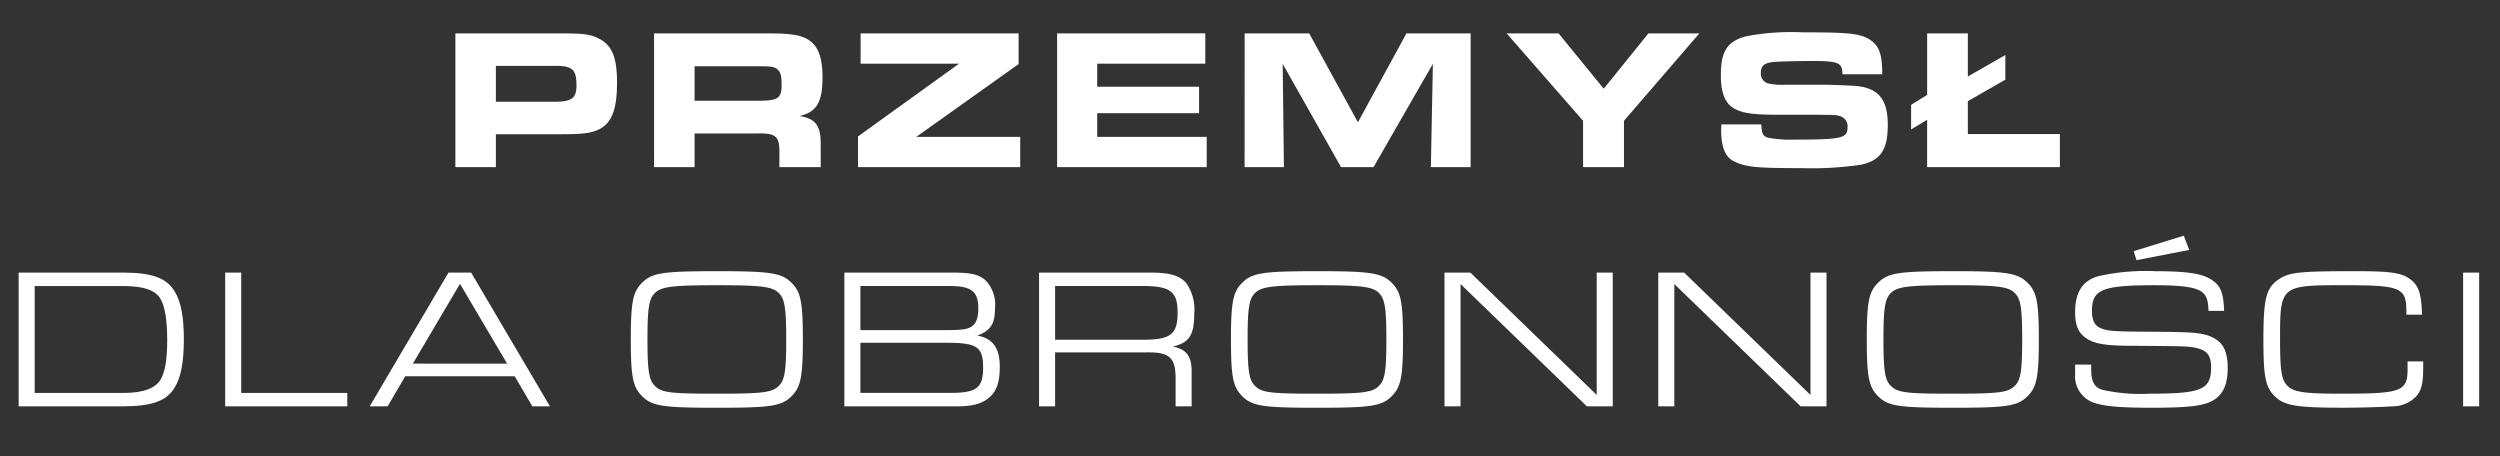 <svg xmlns="http://www.w3.org/2000/svg" xmlns:xlink="http://www.w3.org/1999/xlink" width="298.205" height="54.447" viewBox="0 0 298.205 54.447"><rect x="0" y="0" width="298.205" height="54.447" fill="#333333" stroke="none"/><defs><clipPath id="a"><rect width="298.205" height="54.447" fill="none"/></clipPath></defs><g clip-path="url(#a)"><path d="M7.1-38.764h4.831v-3.923h7.8c2.774,0,3.851-.167,4.784-.741,1.315-.813,1.866-2.392,1.866-5.429,0-3.014-.6-4.473-2.2-5.262-1-.5-1.794-.6-4.879-.6H7.1Zm4.831-7.8v-4.281h7.056c2.081,0,2.559.431,2.559,2.344,0,1.507-.574,1.937-2.559,1.937Zm18.871,7.8h4.831v-4.018h7.438c2.177-.048,2.655.311,2.679,2.033v1.985h4.927v-2.511c.048-2.416-.55-3.253-2.535-3.588,2.033-.454,2.751-1.626,2.751-4.592,0-2.153-.431-3.516-1.363-4.257-.909-.765-2.153-1-4.975-1H30.8Zm4.831-7.917v-4.114h7.749c1.459,0,1.866.072,2.224.454.311.335.407.765.407,1.794,0,1.579-.454,1.866-2.8,1.866Zm19.493,7.917h19.35v-3.612H62.086l12.2-8.682v-3.659H55.437v3.612H67.181L55.126-42.423Zm23.75-15.953v15.953H96.719v-3.612H83.66V-45.2h12.15v-3.157H83.66v-2.751H96.552v-3.612ZM101.24-38.764h4.688l-.144-12.318,6.96,12.318h3.875l7.08-12.318-.239,12.318H128.2V-54.717h-7.654l-5.788,10.6-5.812-10.6h-7.7Zm40.373,0h4.879v-5.525l8.993-10.428H149.41l-5.334,6.6-5.382-6.6H132.5l9.113,10.428Zm16.5-5.094c-.024.335-.024.646-.024.789,0,1.89.5,3.109,1.483,3.588,1.411.718,2.631.837,8.156.837a39.657,39.657,0,0,0,7.032-.407c2.344-.5,3.2-1.794,3.2-4.736,0-3.2-1.2-4.544-4.233-4.688-.813-.048-2.966-.12-3.4-.12h-4.52a7.769,7.769,0,0,1-1.961-.12,1.2,1.2,0,0,1-1.028-1.268c0-.909.431-1.244,1.722-1.339.765-.048,2.846-.1,4.4-.1,3.133,0,3.612.191,3.612,1.579H177.3c0-2.392-.359-3.372-1.459-4.114-1.148-.741-2.44-.885-8.036-.885a28.858,28.858,0,0,0-6.649.454c-2.3.55-3.109,1.77-3.109,4.64,0,2.177.526,3.444,1.674,4.042,1.028.526,2.248.694,5.19.694h4.4c2.511.024,2.511.024,3.038.191a1.265,1.265,0,0,1,.813,1.292c0,1.315-.67,1.483-6.29,1.483a14.432,14.432,0,0,1-3.253-.239c-.574-.215-.694-.478-.741-1.579Zm24.54-.55v5.645H198.49V-42.71H187.511v-3.923l4.473-2.559v-2.942l-4.473,2.559v-5.142h-4.855v7.343L180.743-46.2v2.942Z" transform="translate(47.218 58.699)" fill="#fff"/><path d="M7.589-38.476H20c3.516,0,5.286-.646,6.243-2.32.718-1.172,1.052-3.061,1.052-5.669,0-2.583-.335-4.473-1.052-5.645-.957-1.674-2.727-2.32-6.243-2.32H7.589Zm1.913-1.6V-52.826H20c2.44,0,3.8.454,4.449,1.435q.861,1.327.861,5.023c0,2.344-.263,3.827-.813,4.736-.646,1.028-2.1,1.555-4.353,1.555Zm22.722,1.6H46.79v-1.6H34.138V-54.429H32.224Z" transform="translate(-5.365 86.945)" fill="#fff"/><path d="M15.661-42.063l2.1,3.588h2.1l-9.4-15.953h-2.7l-9.4,15.953H.5l2.1-3.588Zm-.909-1.507H3.51l5.621-9.519Z" transform="translate(45.736 86.945)" fill="#fff"/><path d="M16.313-65.21c-6.649,0-7.869.191-9.089,1.459-1.028,1.052-1.268,2.32-1.268,6.7,0,4.353.239,5.6,1.268,6.673,1.22,1.268,2.44,1.459,8.993,1.459s7.773-.191,8.993-1.459c1.028-1.076,1.268-2.32,1.268-6.7,0-4.353-.239-5.6-1.268-6.673C23.991-64.995,22.747-65.21,16.313-65.21Zm0,1.674c5.262,0,6.6.167,7.343.981.67.694.837,1.842.837,5.5,0,3.636-.167,4.784-.837,5.477-.813.837-1.818.981-7.438.981s-6.625-.12-7.438-.981c-.67-.694-.837-1.842-.837-5.477,0-3.659.167-4.807.837-5.5C9.545-63.368,10.812-63.536,16.313-63.536ZM31.429-49.09h13.49c1.89,0,3.014-.335,3.9-1.148.813-.765,1.148-1.818,1.148-3.588,0-2.248-.837-3.372-2.7-3.707a3.712,3.712,0,0,0,.765-.335c1-.574,1.363-1.339,1.363-2.918a4.118,4.118,0,0,0-1.124-3.325c-.789-.718-1.722-.933-4.066-.933H31.429Zm1.913-9.089V-63.44H43.986c2.607,0,3.42.646,3.42,2.679,0,1.124-.263,1.818-.837,2.177-.55.335-1.148.407-3.707.407Zm0,7.486v-5.979H43.628c3.636,0,4.353.5,4.353,2.942s-.765,3.038-3.923,3.038Zm21.311,1.6h1.913v-6.434H67.521c2.774-.024,3.468.646,3.42,3.4v3.038h1.913v-4.138c0-1.842-.622-2.679-2.248-2.99,1.961-.454,2.559-1.363,2.559-3.946a5.451,5.451,0,0,0-.981-3.659c-.837-.909-1.961-1.22-4.377-1.22H54.654Zm1.913-7.941v-6.41h10.38c3.372,0,4.233.646,4.233,3.181,0,2.583-.837,3.229-4.114,3.229ZM87.9-65.21c-6.649,0-7.869.191-9.089,1.459-1.028,1.052-1.268,2.32-1.268,6.7,0,4.353.239,5.6,1.268,6.673,1.22,1.268,2.44,1.459,8.993,1.459s7.773-.191,8.993-1.459c1.028-1.076,1.268-2.32,1.268-6.7,0-4.353-.239-5.6-1.268-6.673C95.577-64.995,94.333-65.21,87.9-65.21Zm0,1.674c5.262,0,6.6.167,7.343.981.67.694.837,1.842.837,5.5,0,3.636-.167,4.784-.837,5.477-.813.837-1.818.981-7.438.981s-6.625-.12-7.438-.981c-.67-.694-.837-1.842-.837-5.477,0-3.659.167-4.807.837-5.5C81.131-63.368,82.4-63.536,87.9-63.536ZM103.015-49.09h1.913v-14.59L120-49.09h3.085V-65.043h-1.913v14.59L106.1-65.043h-3.085Zm25.5,0h1.913v-14.59l15.068,14.59h3.085V-65.043h-1.913v14.59L131.6-65.043h-3.085ZM163.743-65.21c-6.649,0-7.869.191-9.089,1.459-1.028,1.052-1.268,2.32-1.268,6.7,0,4.353.239,5.6,1.268,6.673,1.22,1.268,2.44,1.459,8.993,1.459s7.773-.191,8.993-1.459c1.028-1.076,1.268-2.32,1.268-6.7,0-4.353-.239-5.6-1.268-6.673C171.42-64.995,170.177-65.21,163.743-65.21Zm0,1.674c5.262,0,6.6.167,7.343.981.67.694.837,1.842.837,5.5,0,3.636-.167,4.784-.837,5.477-.813.837-1.818.981-7.438.981s-6.625-.12-7.438-.981c-.67-.694-.837-1.842-.837-5.477,0-3.659.167-4.807.837-5.5C156.974-63.368,158.242-63.536,163.743-63.536Zm14.494,9.471v1.1a3.346,3.346,0,0,0,2.224,3.444c1.292.431,3.109.6,6.984.6,3.683,0,5.5-.167,6.673-.6,1.579-.6,2.32-1.913,2.32-4.114,0-1.985-.526-3.061-1.818-3.683-1.148-.55-2.248-.646-7.319-.67-4.52-.024-5.238-.072-6.075-.454-.67-.311-.981-.933-.981-2.033,0-2.559,1.22-3.061,7.51-3.061,3.229,0,4.879.239,5.621.813.526.407.741.981.765,2.248h1.866c-.072-2.224-.431-3.061-1.6-3.779-1.1-.694-2.99-.957-6.673-.957a25.6,25.6,0,0,0-6.745.6c-1.89.55-2.751,1.913-2.751,4.305,0,1.579.383,2.464,1.339,3.109.981.646,2.224.861,5.118.885,7.127.048,7.223.048,8.276.335,1.076.311,1.483.909,1.483,2.248,0,2.655-1.124,3.133-7.367,3.133a20.941,20.941,0,0,1-5.573-.454c-1.028-.335-1.363-.981-1.363-2.583v-.431Zm7.319-12.461,6.29-1.22-.646-1.7L185.221-67.6Zm32.337,12.078v.909c0,2.679-.741,2.942-7.917,2.942-4.473,0-5.692-.191-6.458-.981-.67-.694-.837-1.842-.837-5.477,0-6.458.048-6.482,7.7-6.482,6.7,0,7.367.287,7.367,3.109v.407h1.866c-.072-2.535-.407-3.54-1.483-4.281-.981-.718-2.368-.909-6.362-.909-6.577,0-7.893.12-9.113.885-1.626,1.028-1.961,2.3-1.961,7.271,0,4.353.239,5.621,1.268,6.673,1.172,1.22,2.583,1.459,8.347,1.459,2.153,0,4.879-.1,5.788-.167a3.875,3.875,0,0,0,2.846-1.22c.622-.718.813-1.555.813-3.468v-.67Zm6.625,5.358h1.913V-65.043h-1.913Z" transform="translate(69.288 97.558)" fill="#fff"/></g></svg>